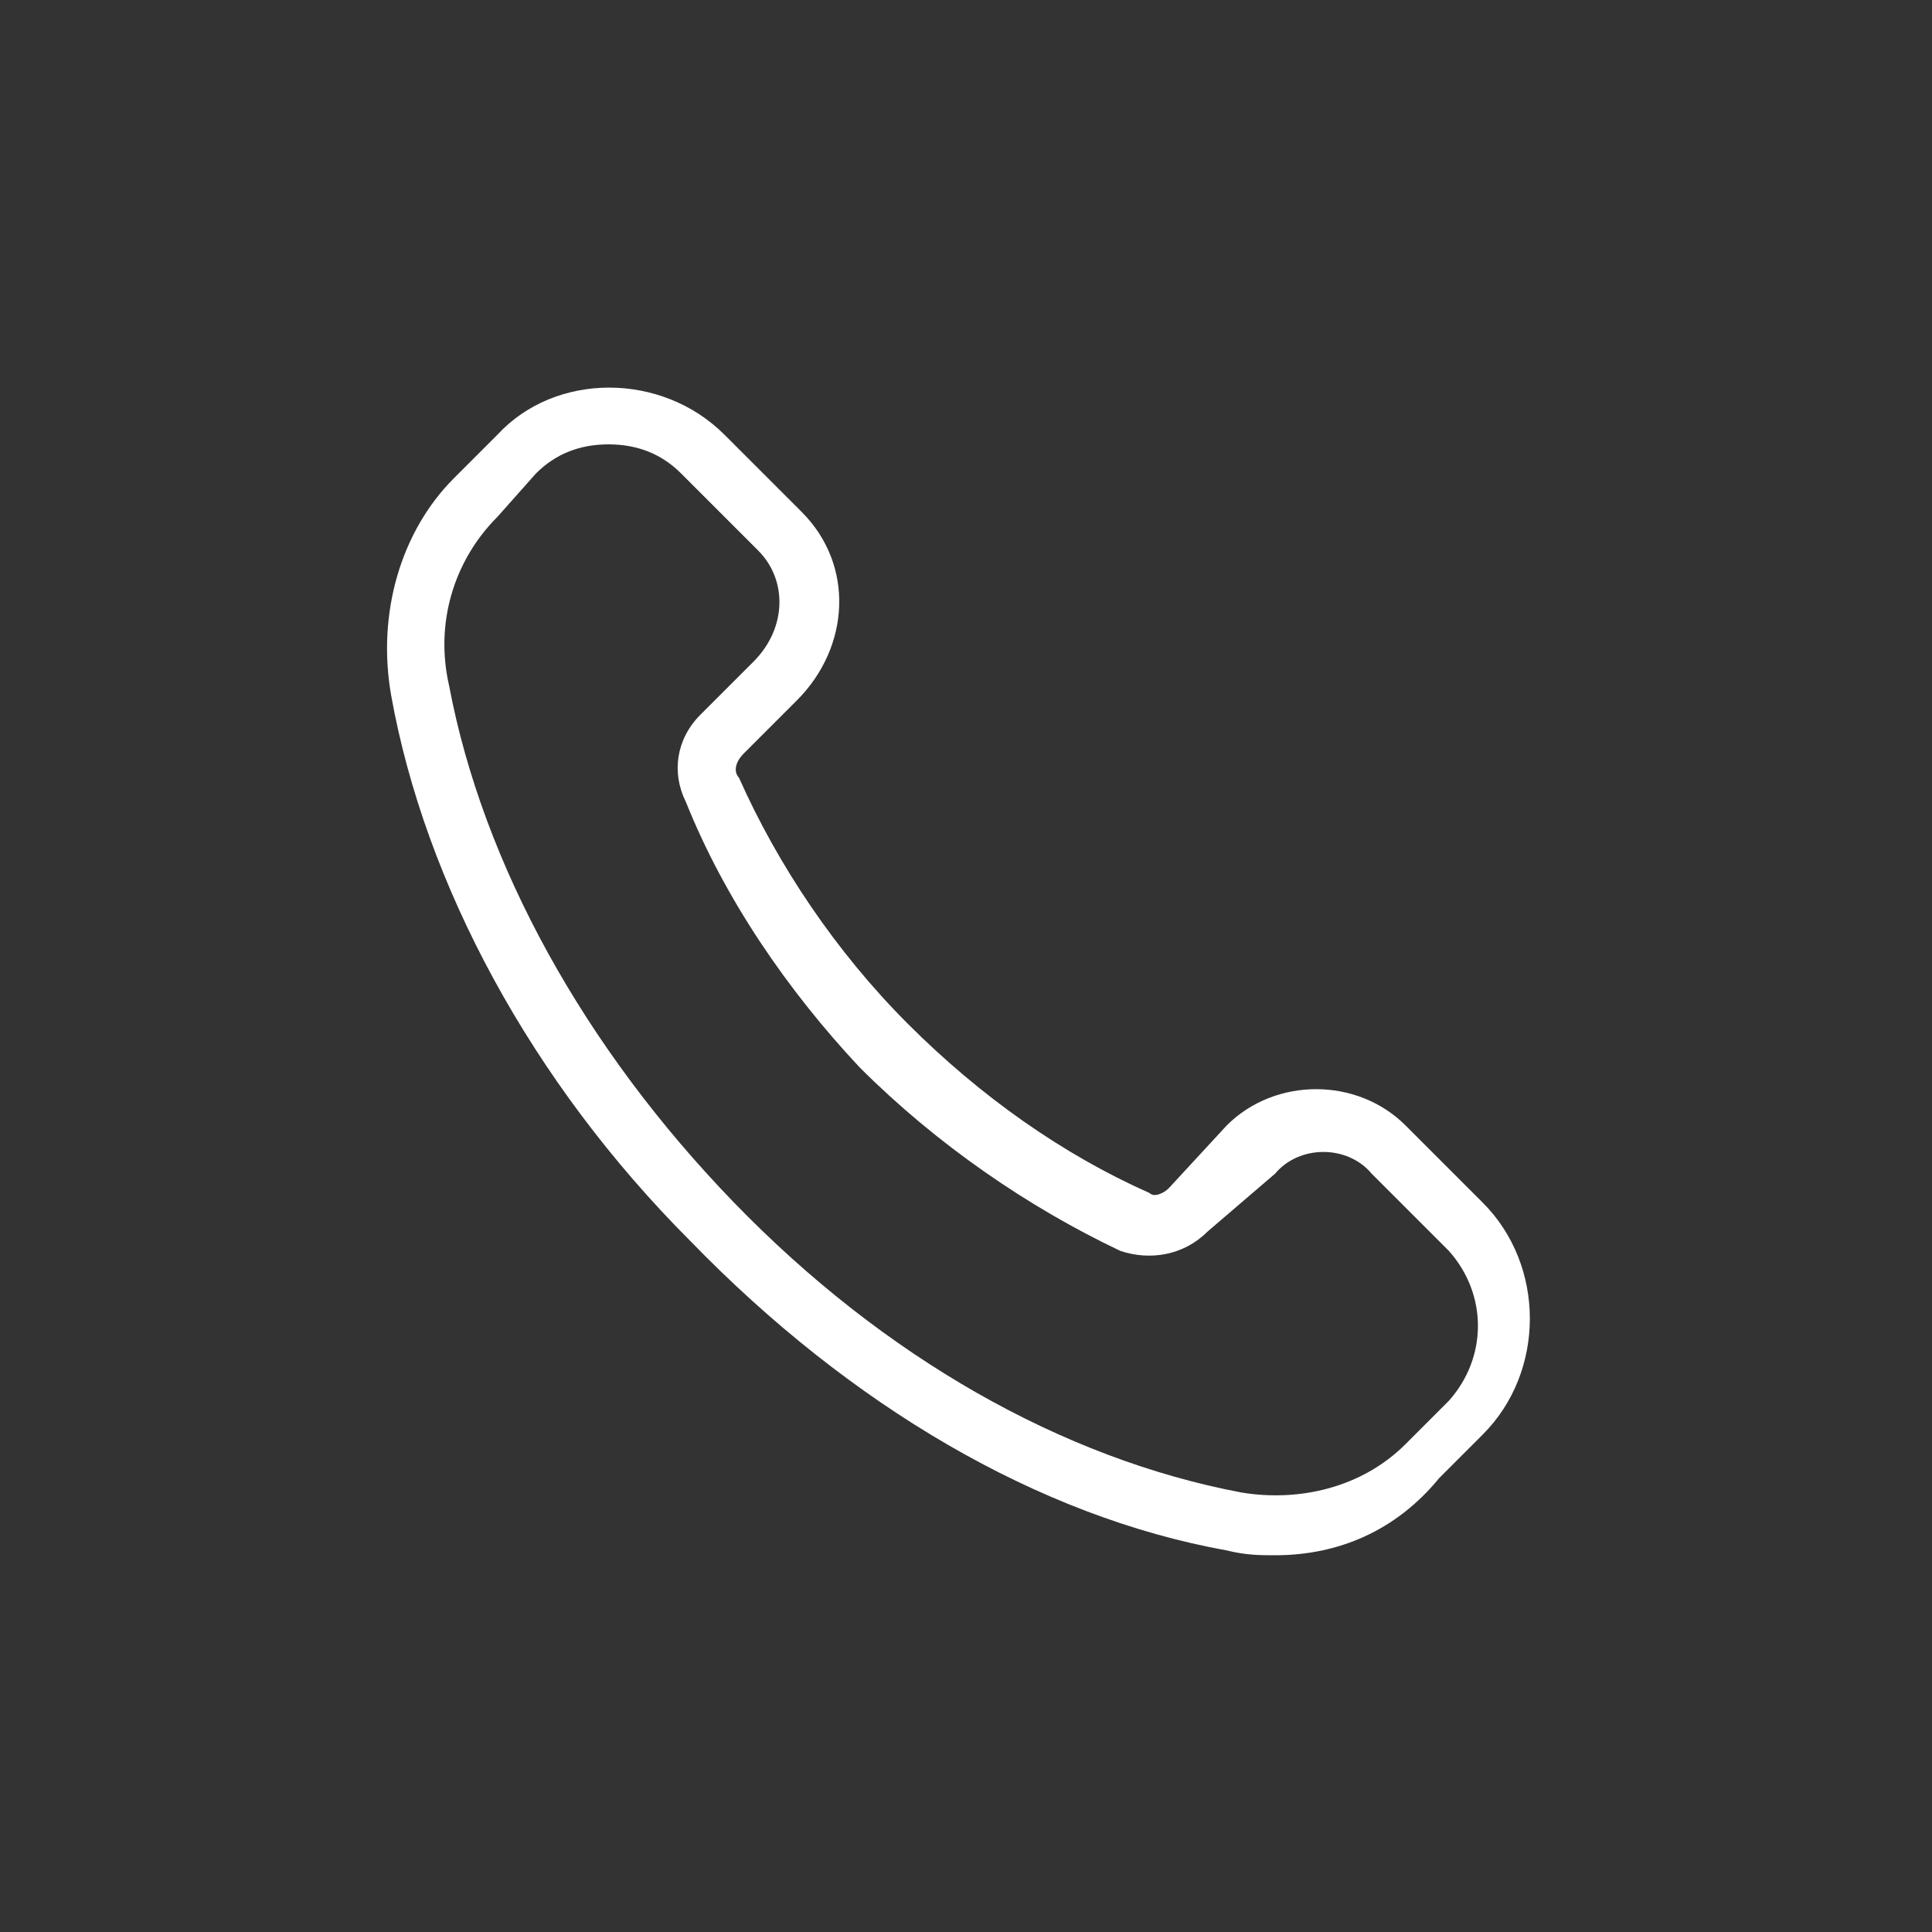 <svg width="40" height="40" viewBox="0 0 40 40" fill="none" xmlns="http://www.w3.org/2000/svg">
<rect x="0" y="0" width="40" height="40" fill="#333333" stroke="none"/>
<g clip-path="url(#clip0_7380_43611)">
<path d="M26.399 32.2C26.099 32.2 25.799 32.2 25.399 32.1C21.499 31.4 17.599 29.1 14.299 25.7C10.999 22.4 8.799 18.3 8.099 14.4C7.799 12.7 8.299 11 9.399 9.9L10.299 9C11.499 7.7 13.699 7.7 14.999 9L16.599 10.6C17.699 11.7 17.599 13.4 16.499 14.5L15.399 15.6C15.199 15.8 15.199 16 15.299 16.1C16.099 17.9 17.299 19.7 18.799 21.2C20.299 22.7 21.999 23.9 23.799 24.7C23.899 24.8 24.099 24.7 24.199 24.6L25.399 23.3C26.399 22.3 28.099 22.3 29.099 23.3L30.699 24.9C31.999 26.2 31.999 28.4 30.699 29.7L29.799 30.6C28.899 31.7 27.699 32.2 26.399 32.2ZM12.599 9.2C11.999 9.2 11.499 9.4 11.099 9.8L10.299 10.7C9.399 11.6 8.999 12.9 9.299 14.2C9.999 17.9 12.099 21.7 15.199 24.9C18.299 28.1 21.999 30.2 25.699 30.9C26.899 31.1 28.199 30.8 29.099 29.9L29.999 29C30.799 28.1 30.799 26.8 29.999 25.9L28.399 24.3C27.899 23.7 26.899 23.7 26.399 24.3L24.999 25.5C24.499 26 23.799 26.1 23.199 25.9C21.299 25 19.399 23.7 17.799 22.1C16.299 20.5 14.999 18.6 14.199 16.6C13.899 16 13.999 15.3 14.499 14.8L15.599 13.7C16.299 13 16.299 12 15.699 11.4L14.099 9.8C13.699 9.4 13.199 9.2 12.599 9.2Z" fill="white"/>
</g>
<defs>
<clipPath id="clip0_7380_43611">
<rect width="23.7" height="24.2" fill="white" transform="translate(8 8)"/>
</clipPath>
</defs>
</svg>
